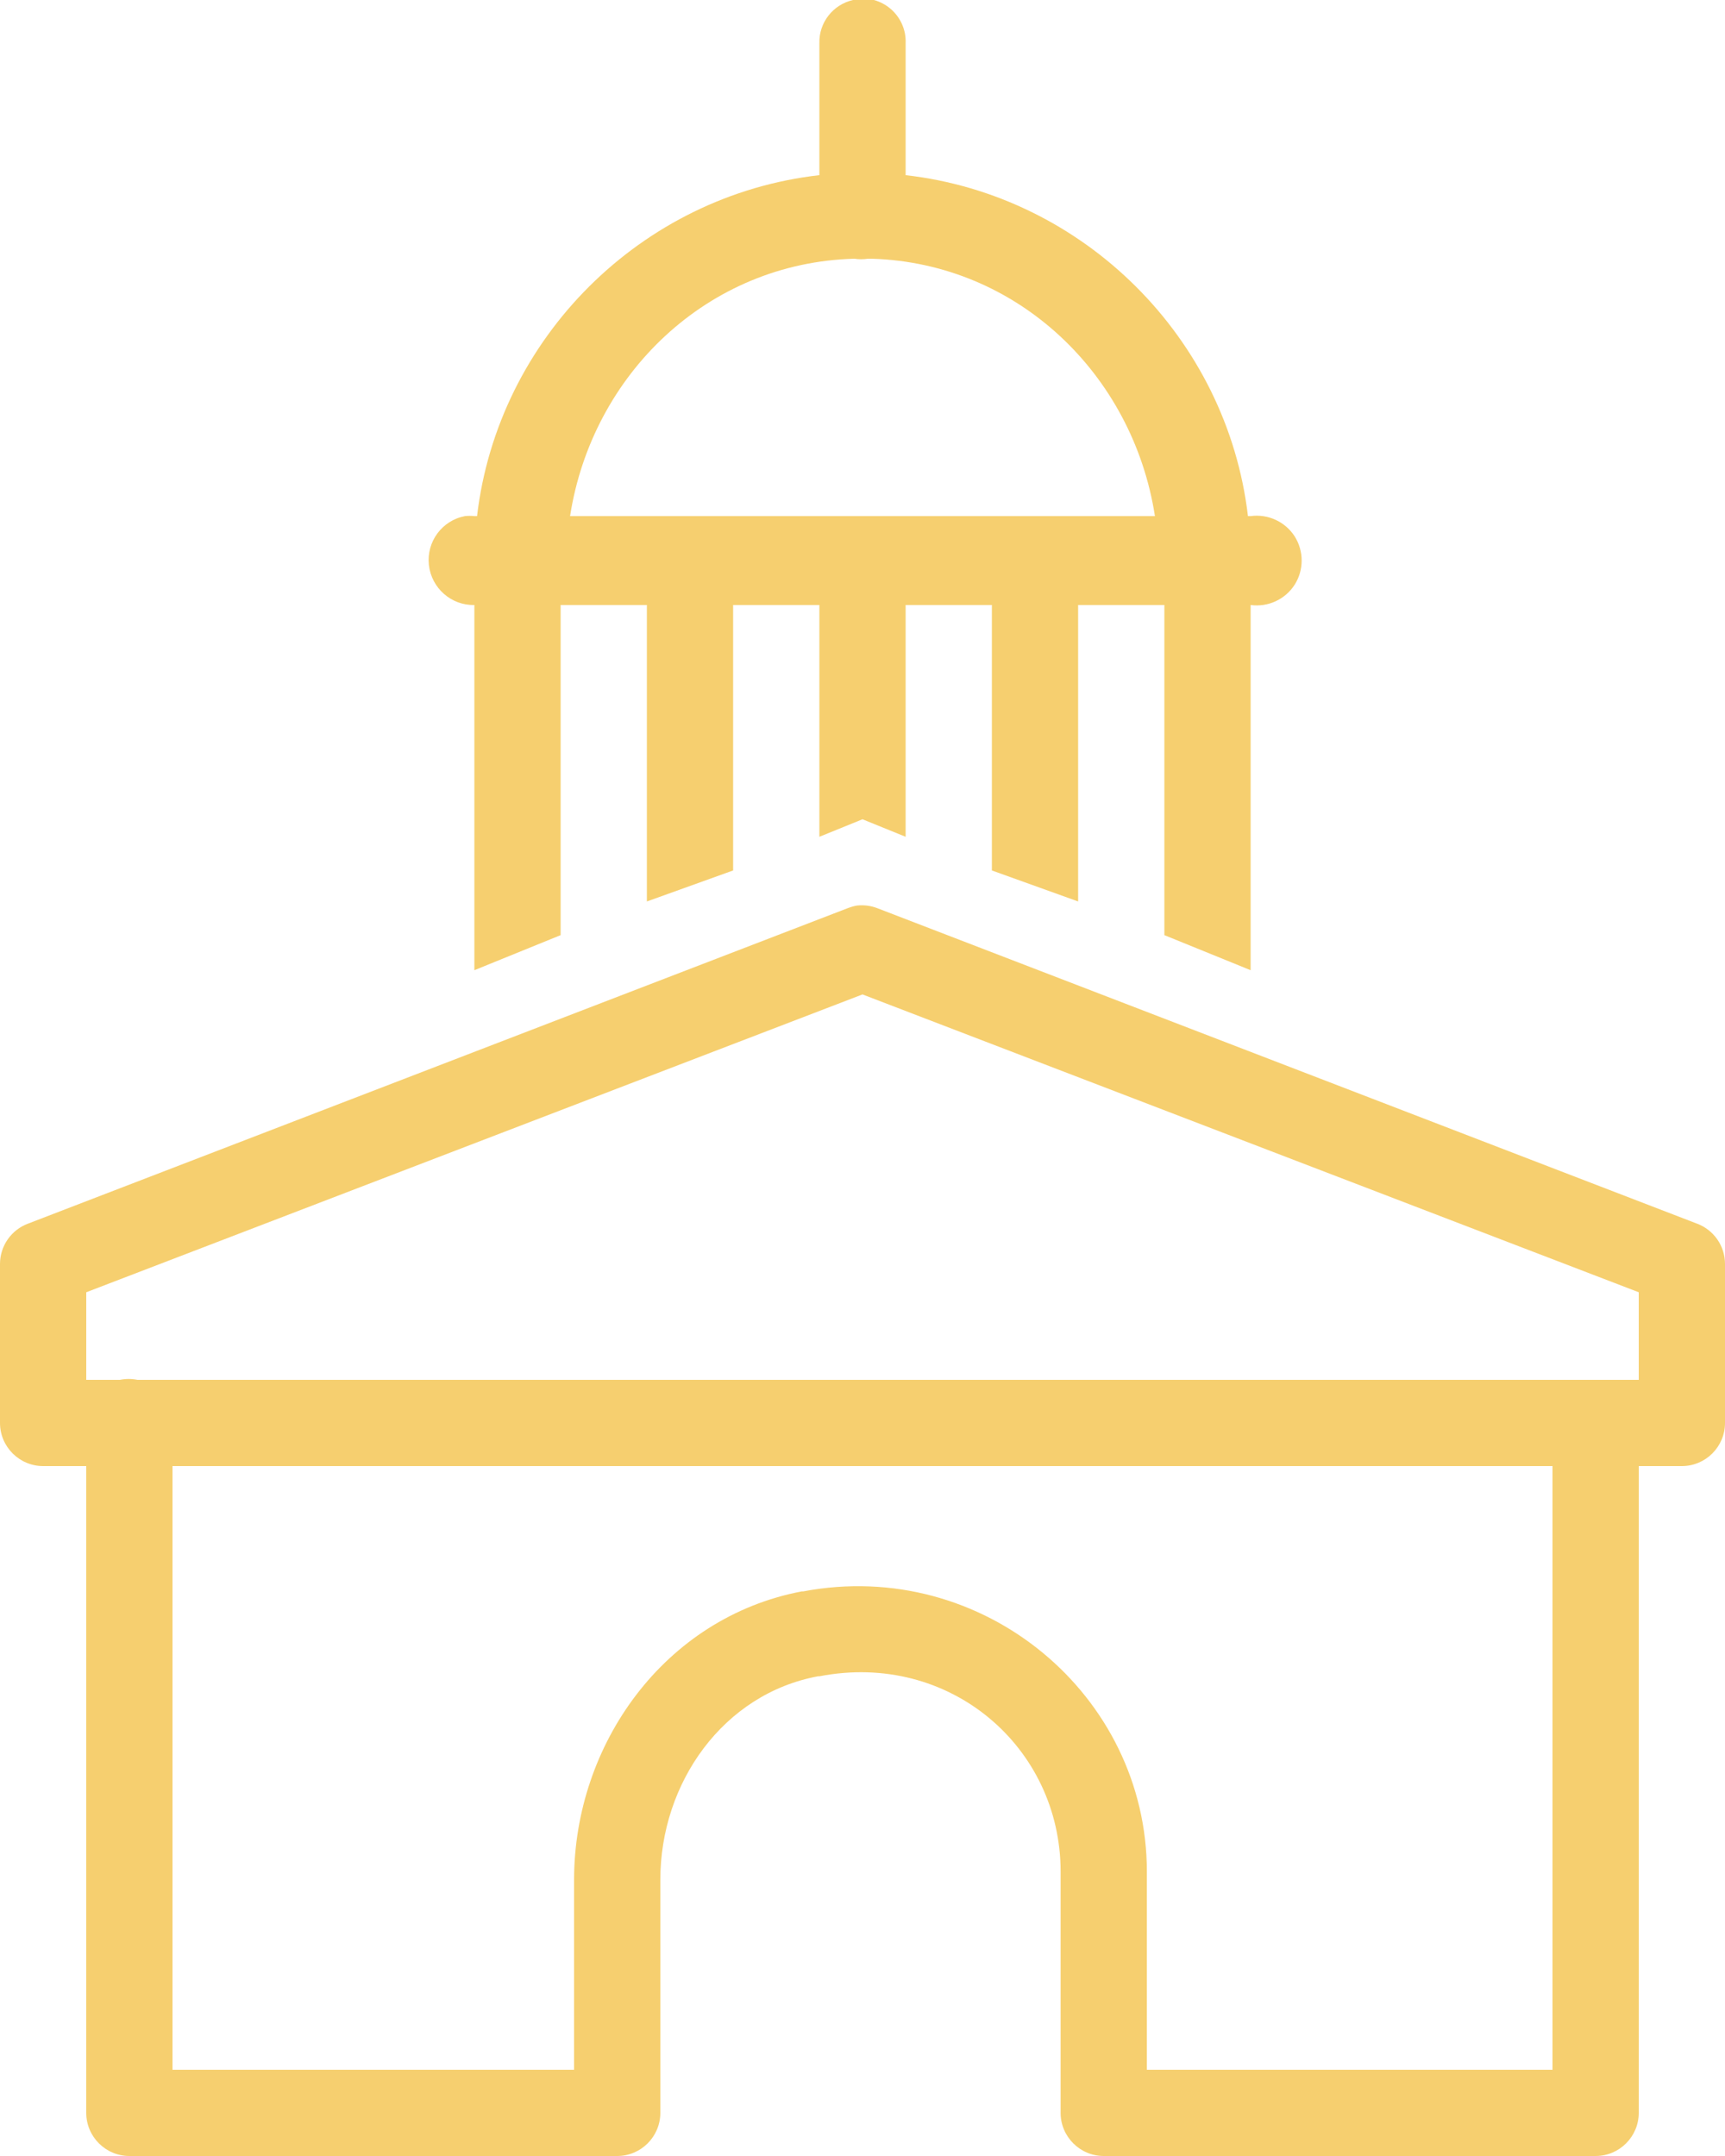 <svg xmlns="http://www.w3.org/2000/svg" width="40" height="50" viewBox="0 0 40 50" fill="none"><path d="M19.906 -0.031C19.863 -0.024 19.82 -0.012 19.781 -0C19.316 0.105 18.988 0.523 19 1V4.062C14.867 4.531 11.547 7.84 11.062 11.969H11C10.926 11.961 10.855 11.961 10.781 11.969C10.25 12.07 9.887 12.562 9.945 13.101C10.004 13.637 10.461 14.043 11 14.031V22.5L13 21.687V14.031H15V20.906L17 20.187V14.031H19V19.406L20 19L21 19.406V14.031H23V20.187L25 20.906V14.031H27V21.687L29 22.5V14.031C29.402 14.086 29.801 13.902 30.02 13.562C30.238 13.219 30.238 12.781 30.02 12.437C29.801 12.098 29.402 11.914 29 11.969H28.938C28.453 7.84 25.133 4.531 21 4.062V1C21.012 0.711 20.895 0.433 20.688 0.238C20.477 0.039 20.191 -0.059 19.906 -0.031ZM19.812 6C19.918 6.016 20.02 6.016 20.125 6C20.156 6 20.188 6 20.219 6C23.605 6.105 26.273 8.691 26.781 11.969H13.219C13.73 8.68 16.41 6.09 19.812 6ZM19.875 21C19.801 21.012 19.727 21.035 19.656 21.062L0.656 28.375C0.262 28.519 0 28.894 0 29.312V33C0 33.551 0.449 34 1 34H2V49C2 49.551 2.449 50 3 50H14.312C14.863 50 15.312 49.551 15.312 49V43.594C15.312 41.34 16.777 39.281 18.969 38.875C18.98 38.875 18.988 38.875 19 38.875C22.02 38.289 24.594 40.516 24.594 43.406V49C24.594 49.551 25.043 50 25.594 50H37C37.551 50 38 49.551 38 49V34H39C39.551 34 40 33.551 40 33V29.312C40 28.894 39.738 28.519 39.344 28.375L20.344 21.062C20.195 21.004 20.035 20.984 19.875 21ZM20 23.062L38 29.969V32H3.188C3.055 31.973 2.914 31.973 2.781 32H2V29.969L20 23.062ZM4 34H36V48H26.594V43.406C26.594 39.309 22.793 36.117 18.625 36.906C18.613 36.91 18.605 36.902 18.594 36.906C15.402 37.512 13.312 40.461 13.312 43.594V48H4V34Z" fill="#F6CF6F"></path></svg>
